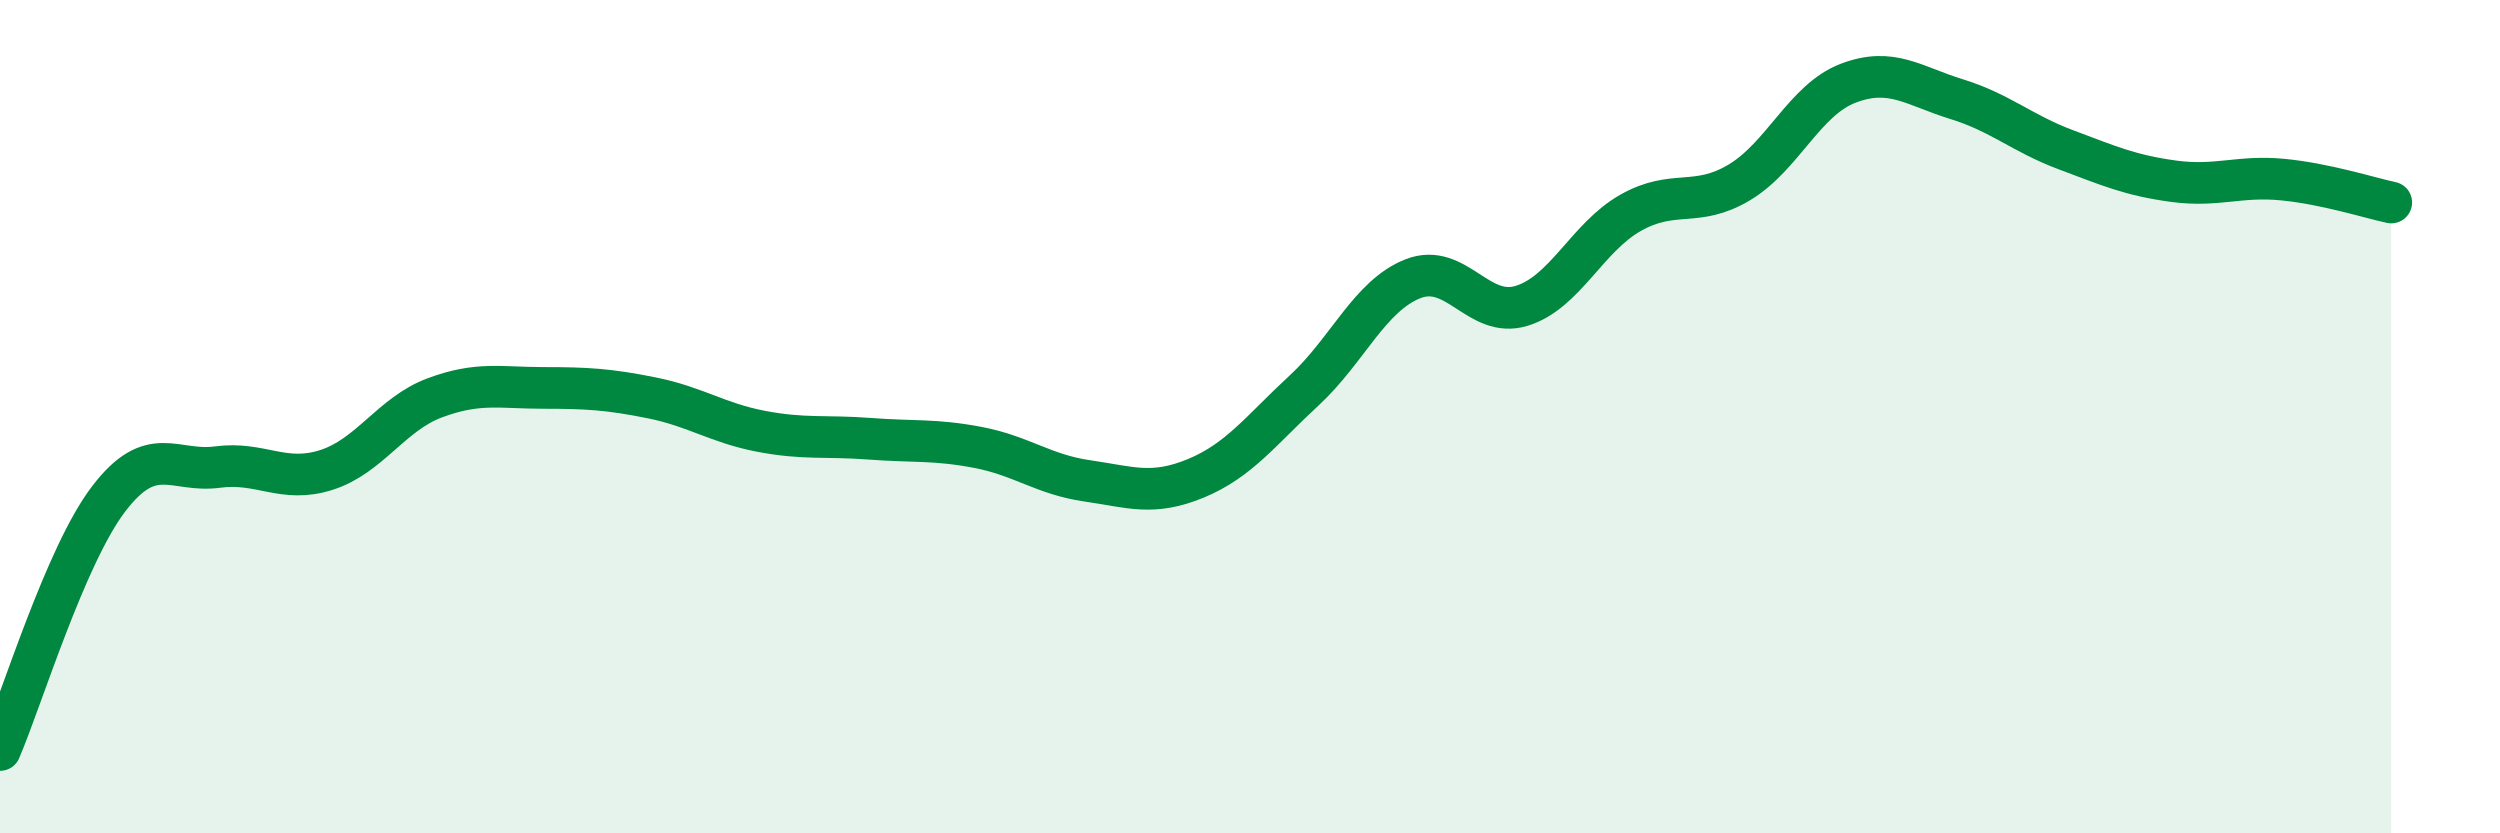 
    <svg width="60" height="20" viewBox="0 0 60 20" xmlns="http://www.w3.org/2000/svg">
      <path
        d="M 0,18 C 0.52,16.79 1.57,13.33 2.61,11.97 C 3.65,10.61 4.18,11.35 5.22,11.21 C 6.26,11.07 6.79,11.61 7.83,11.28 C 8.87,10.95 9.39,9.94 10.43,9.55 C 11.47,9.16 12,9.31 13.04,9.31 C 14.08,9.31 14.61,9.34 15.65,9.55 C 16.69,9.76 17.22,10.15 18.26,10.35 C 19.3,10.55 19.83,10.45 20.87,10.53 C 21.91,10.61 22.44,10.54 23.48,10.74 C 24.52,10.94 25.05,11.39 26.09,11.54 C 27.13,11.69 27.66,11.91 28.7,11.48 C 29.74,11.05 30.26,10.33 31.3,9.37 C 32.34,8.41 32.87,7.1 33.91,6.69 C 34.95,6.28 35.48,7.66 36.52,7.34 C 37.56,7.02 38.09,5.7 39.13,5.11 C 40.17,4.52 40.7,5 41.74,4.38 C 42.78,3.76 43.31,2.4 44.35,2 C 45.39,1.6 45.92,2.06 46.96,2.38 C 48,2.7 48.53,3.2 49.57,3.59 C 50.61,3.98 51.13,4.21 52.17,4.35 C 53.21,4.49 53.74,4.21 54.78,4.31 C 55.82,4.41 56.87,4.75 57.39,4.86L57.39 20L0 20Z"
        fill="#008740"
        opacity="0.1"
        stroke-linecap="round"
        stroke-linejoin="round"
      />
      <path
        d="M 0,18 C 0.52,16.79 1.57,13.33 2.61,11.97 C 3.65,10.61 4.18,11.35 5.22,11.21 C 6.26,11.07 6.79,11.61 7.83,11.28 C 8.87,10.95 9.39,9.94 10.43,9.55 C 11.47,9.16 12,9.31 13.04,9.31 C 14.08,9.31 14.61,9.34 15.65,9.55 C 16.69,9.76 17.22,10.15 18.26,10.35 C 19.3,10.55 19.83,10.45 20.87,10.53 C 21.91,10.61 22.44,10.54 23.48,10.74 C 24.52,10.94 25.05,11.39 26.09,11.54 C 27.13,11.69 27.66,11.91 28.7,11.48 C 29.74,11.05 30.26,10.33 31.3,9.37 C 32.34,8.41 32.87,7.1 33.91,6.69 C 34.95,6.28 35.48,7.66 36.52,7.34 C 37.56,7.02 38.09,5.7 39.13,5.11 C 40.17,4.52 40.7,5 41.74,4.38 C 42.78,3.76 43.31,2.4 44.35,2 C 45.39,1.6 45.92,2.06 46.96,2.38 C 48,2.7 48.53,3.2 49.57,3.59 C 50.61,3.98 51.13,4.21 52.17,4.35 C 53.21,4.49 53.74,4.21 54.78,4.31 C 55.82,4.41 56.87,4.75 57.39,4.86"
        stroke="#008740"
        stroke-width="1"
        fill="none"
        stroke-linecap="round"
        stroke-linejoin="round"
      />
    </svg>
  
